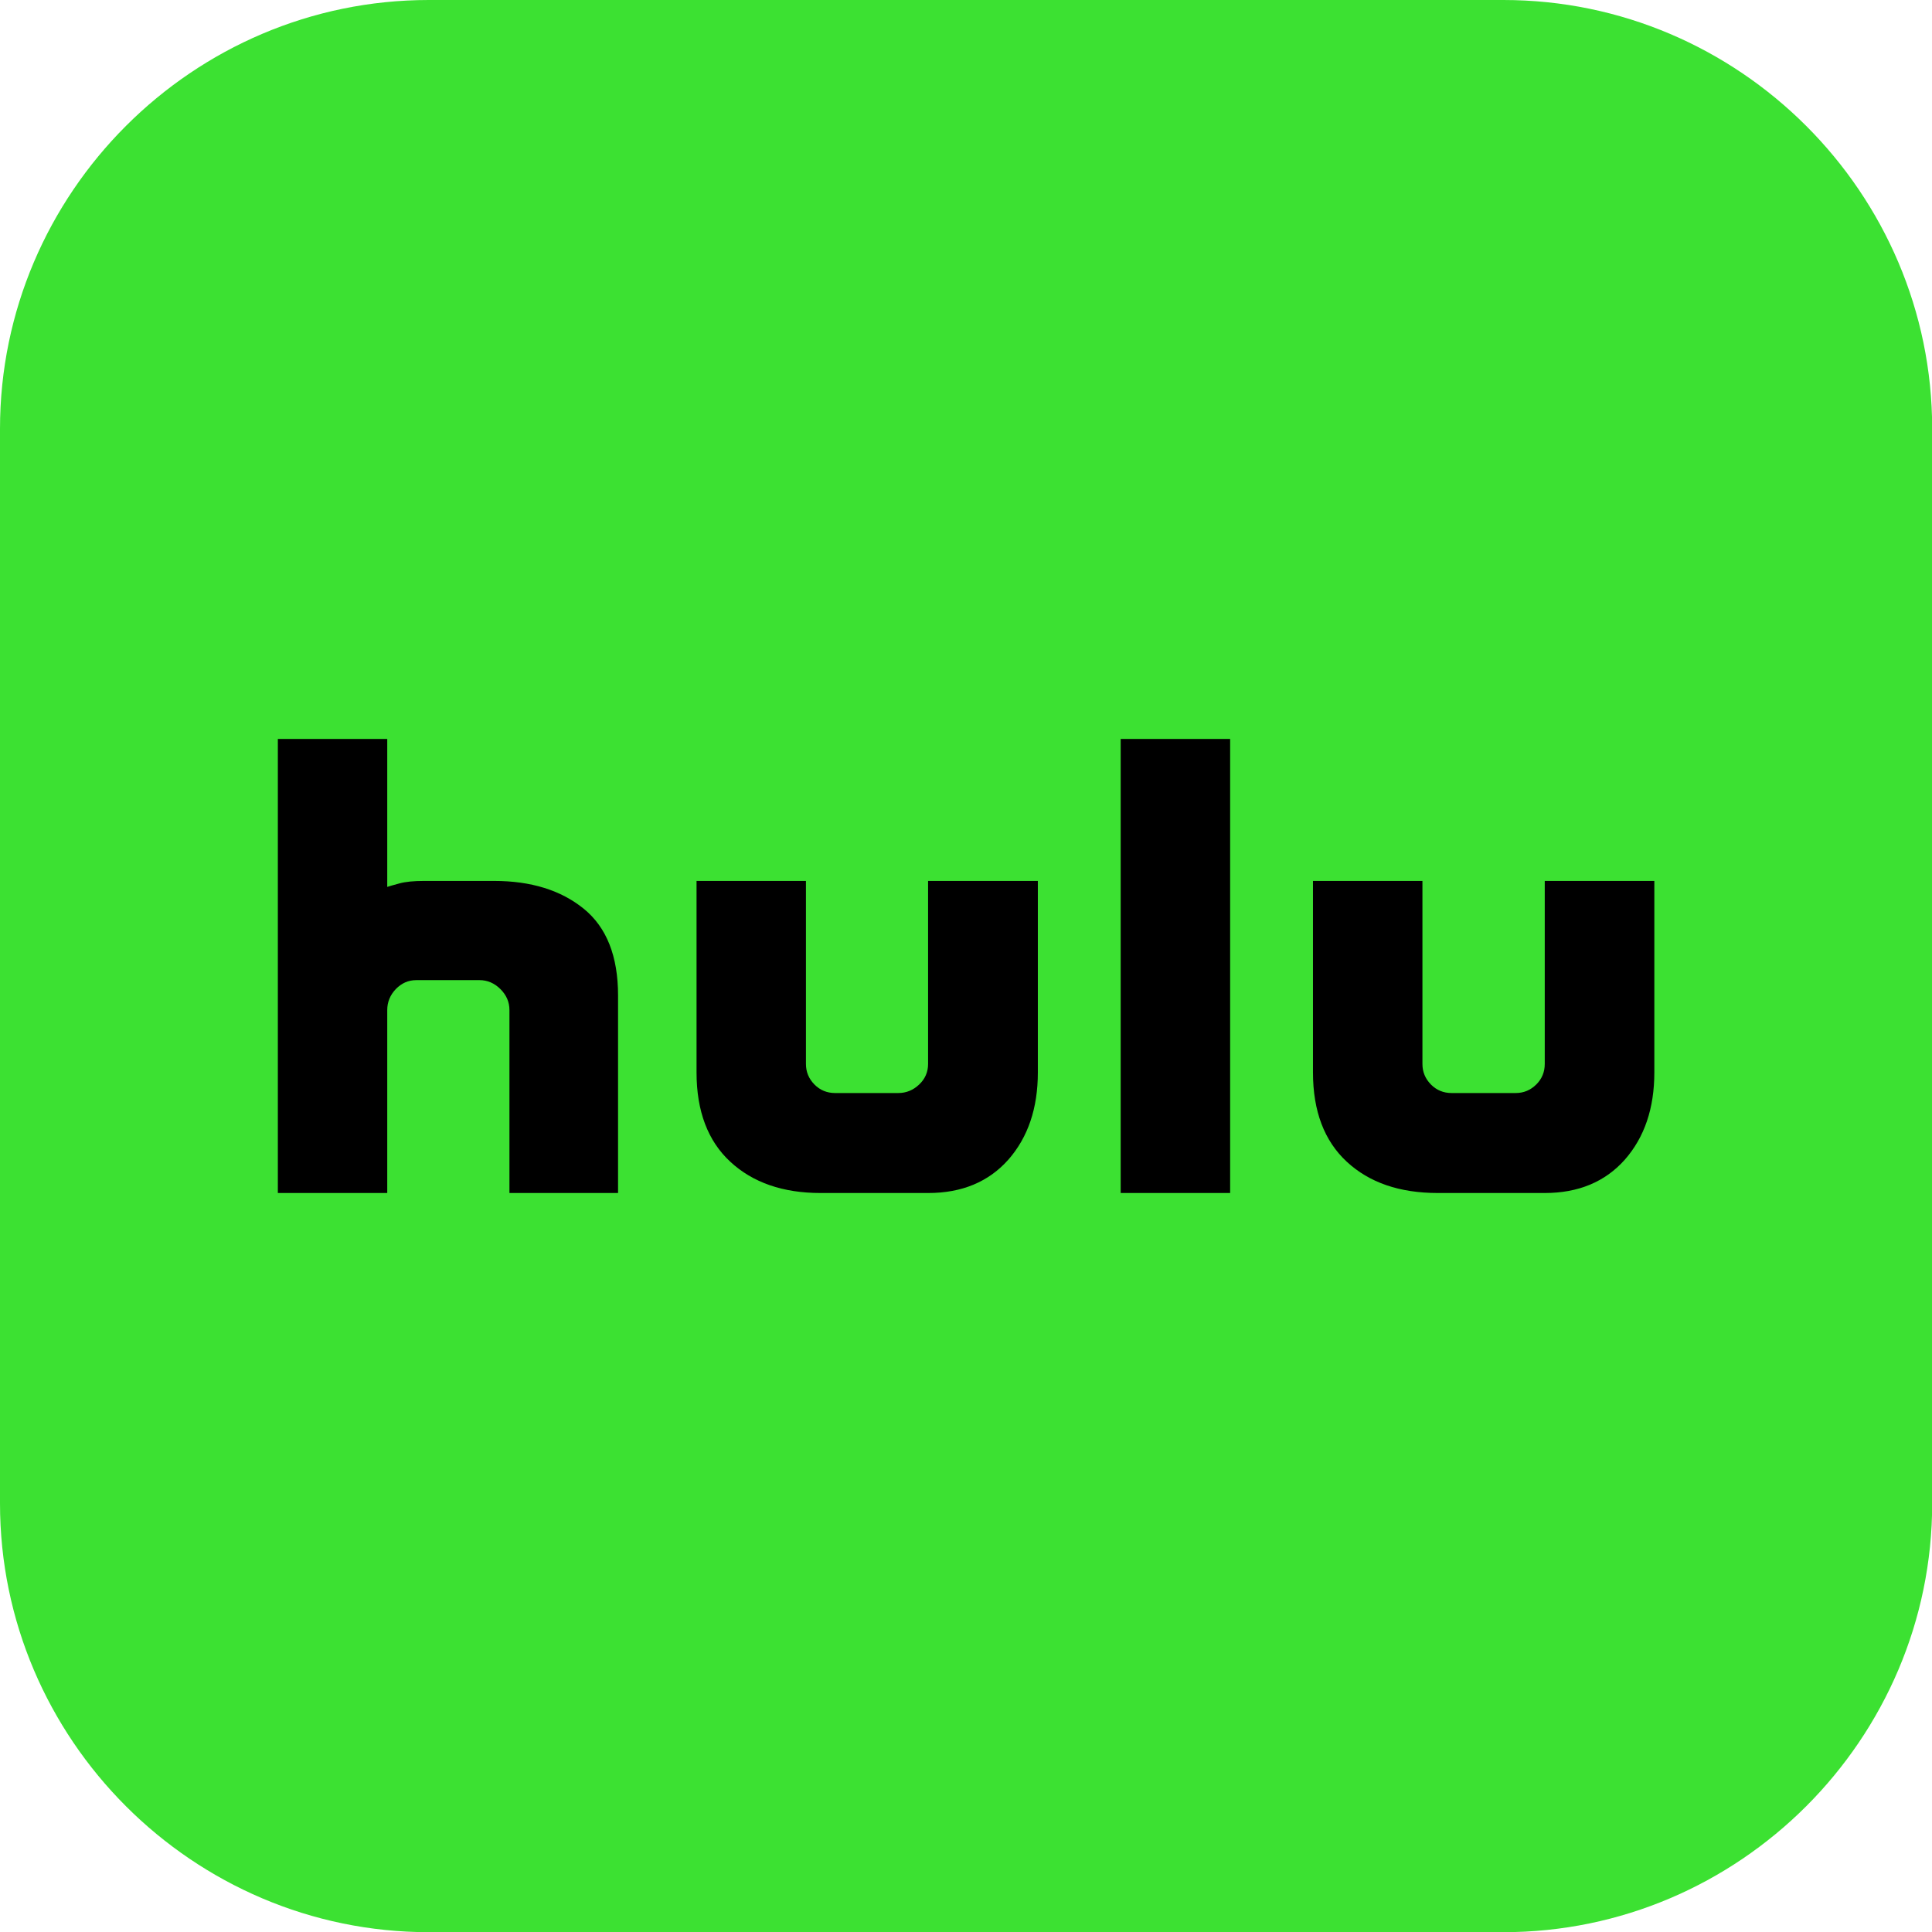 <svg width="32" height="32" viewBox="0 0 32 32" fill="none" xmlns="http://www.w3.org/2000/svg">
<g id="hulu_logo">
<g id="hulu-icon 4" clip-path="url(#clip0_1330_6899)">
<g id="Group">
<path id="Vector" fill-rule="evenodd" clip-rule="evenodd" d="M7.102 0H24.901C28.807 0 32.003 3.195 32.003 7.102V24.901C32.003 28.807 28.807 32.003 24.901 32.003H7.102C3.195 32.003 0 28.807 0 24.901V7.102C0 3.195 3.195 0 7.102 0Z" fill="#3CE132"/>
<path id="Vector_2" fill-rule="evenodd" clip-rule="evenodd" d="M9.669 15.052C10.047 15.359 10.237 15.838 10.237 16.489V19.76H8.438V16.729C8.438 16.596 8.388 16.482 8.289 16.383C8.19 16.284 8.073 16.234 7.943 16.234H6.896C6.763 16.234 6.651 16.284 6.555 16.383C6.461 16.482 6.414 16.599 6.414 16.729V19.76H4.602V12.239H6.414V14.69C6.443 14.68 6.508 14.661 6.612 14.633C6.716 14.604 6.852 14.591 7.023 14.591H8.185C8.794 14.591 9.292 14.745 9.669 15.052ZM15.378 14.591H17.19V17.763C17.19 18.357 17.026 18.838 16.701 19.208C16.375 19.575 15.932 19.76 15.375 19.76H13.591C12.969 19.76 12.469 19.588 12.096 19.242C11.724 18.898 11.537 18.404 11.537 17.763V14.591H13.349V17.622C13.349 17.755 13.396 17.867 13.49 17.963C13.583 18.057 13.698 18.104 13.831 18.104H14.878C15.01 18.104 15.125 18.057 15.224 17.963C15.323 17.87 15.372 17.755 15.372 17.622V14.591H15.378ZM18.562 12.239H20.375V19.76H18.562V12.239ZM27.401 14.591V17.763C27.401 18.357 27.237 18.838 26.912 19.208C26.586 19.575 26.143 19.76 25.586 19.76H23.815C23.182 19.76 22.68 19.588 22.307 19.242C21.935 18.898 21.747 18.404 21.747 17.763V14.591H23.56V17.622C23.56 17.755 23.607 17.867 23.701 17.963C23.794 18.057 23.909 18.104 24.042 18.104H25.104C25.237 18.104 25.349 18.057 25.445 17.963C25.539 17.87 25.586 17.755 25.586 17.622V14.591H27.401Z" fill="black"/>
</g>
</g>
</g>
<defs>
<clipPath id="clip0_1330_6899">
<rect width="32" height="32" fill="white"/>
</clipPath>
</defs>
</svg>
